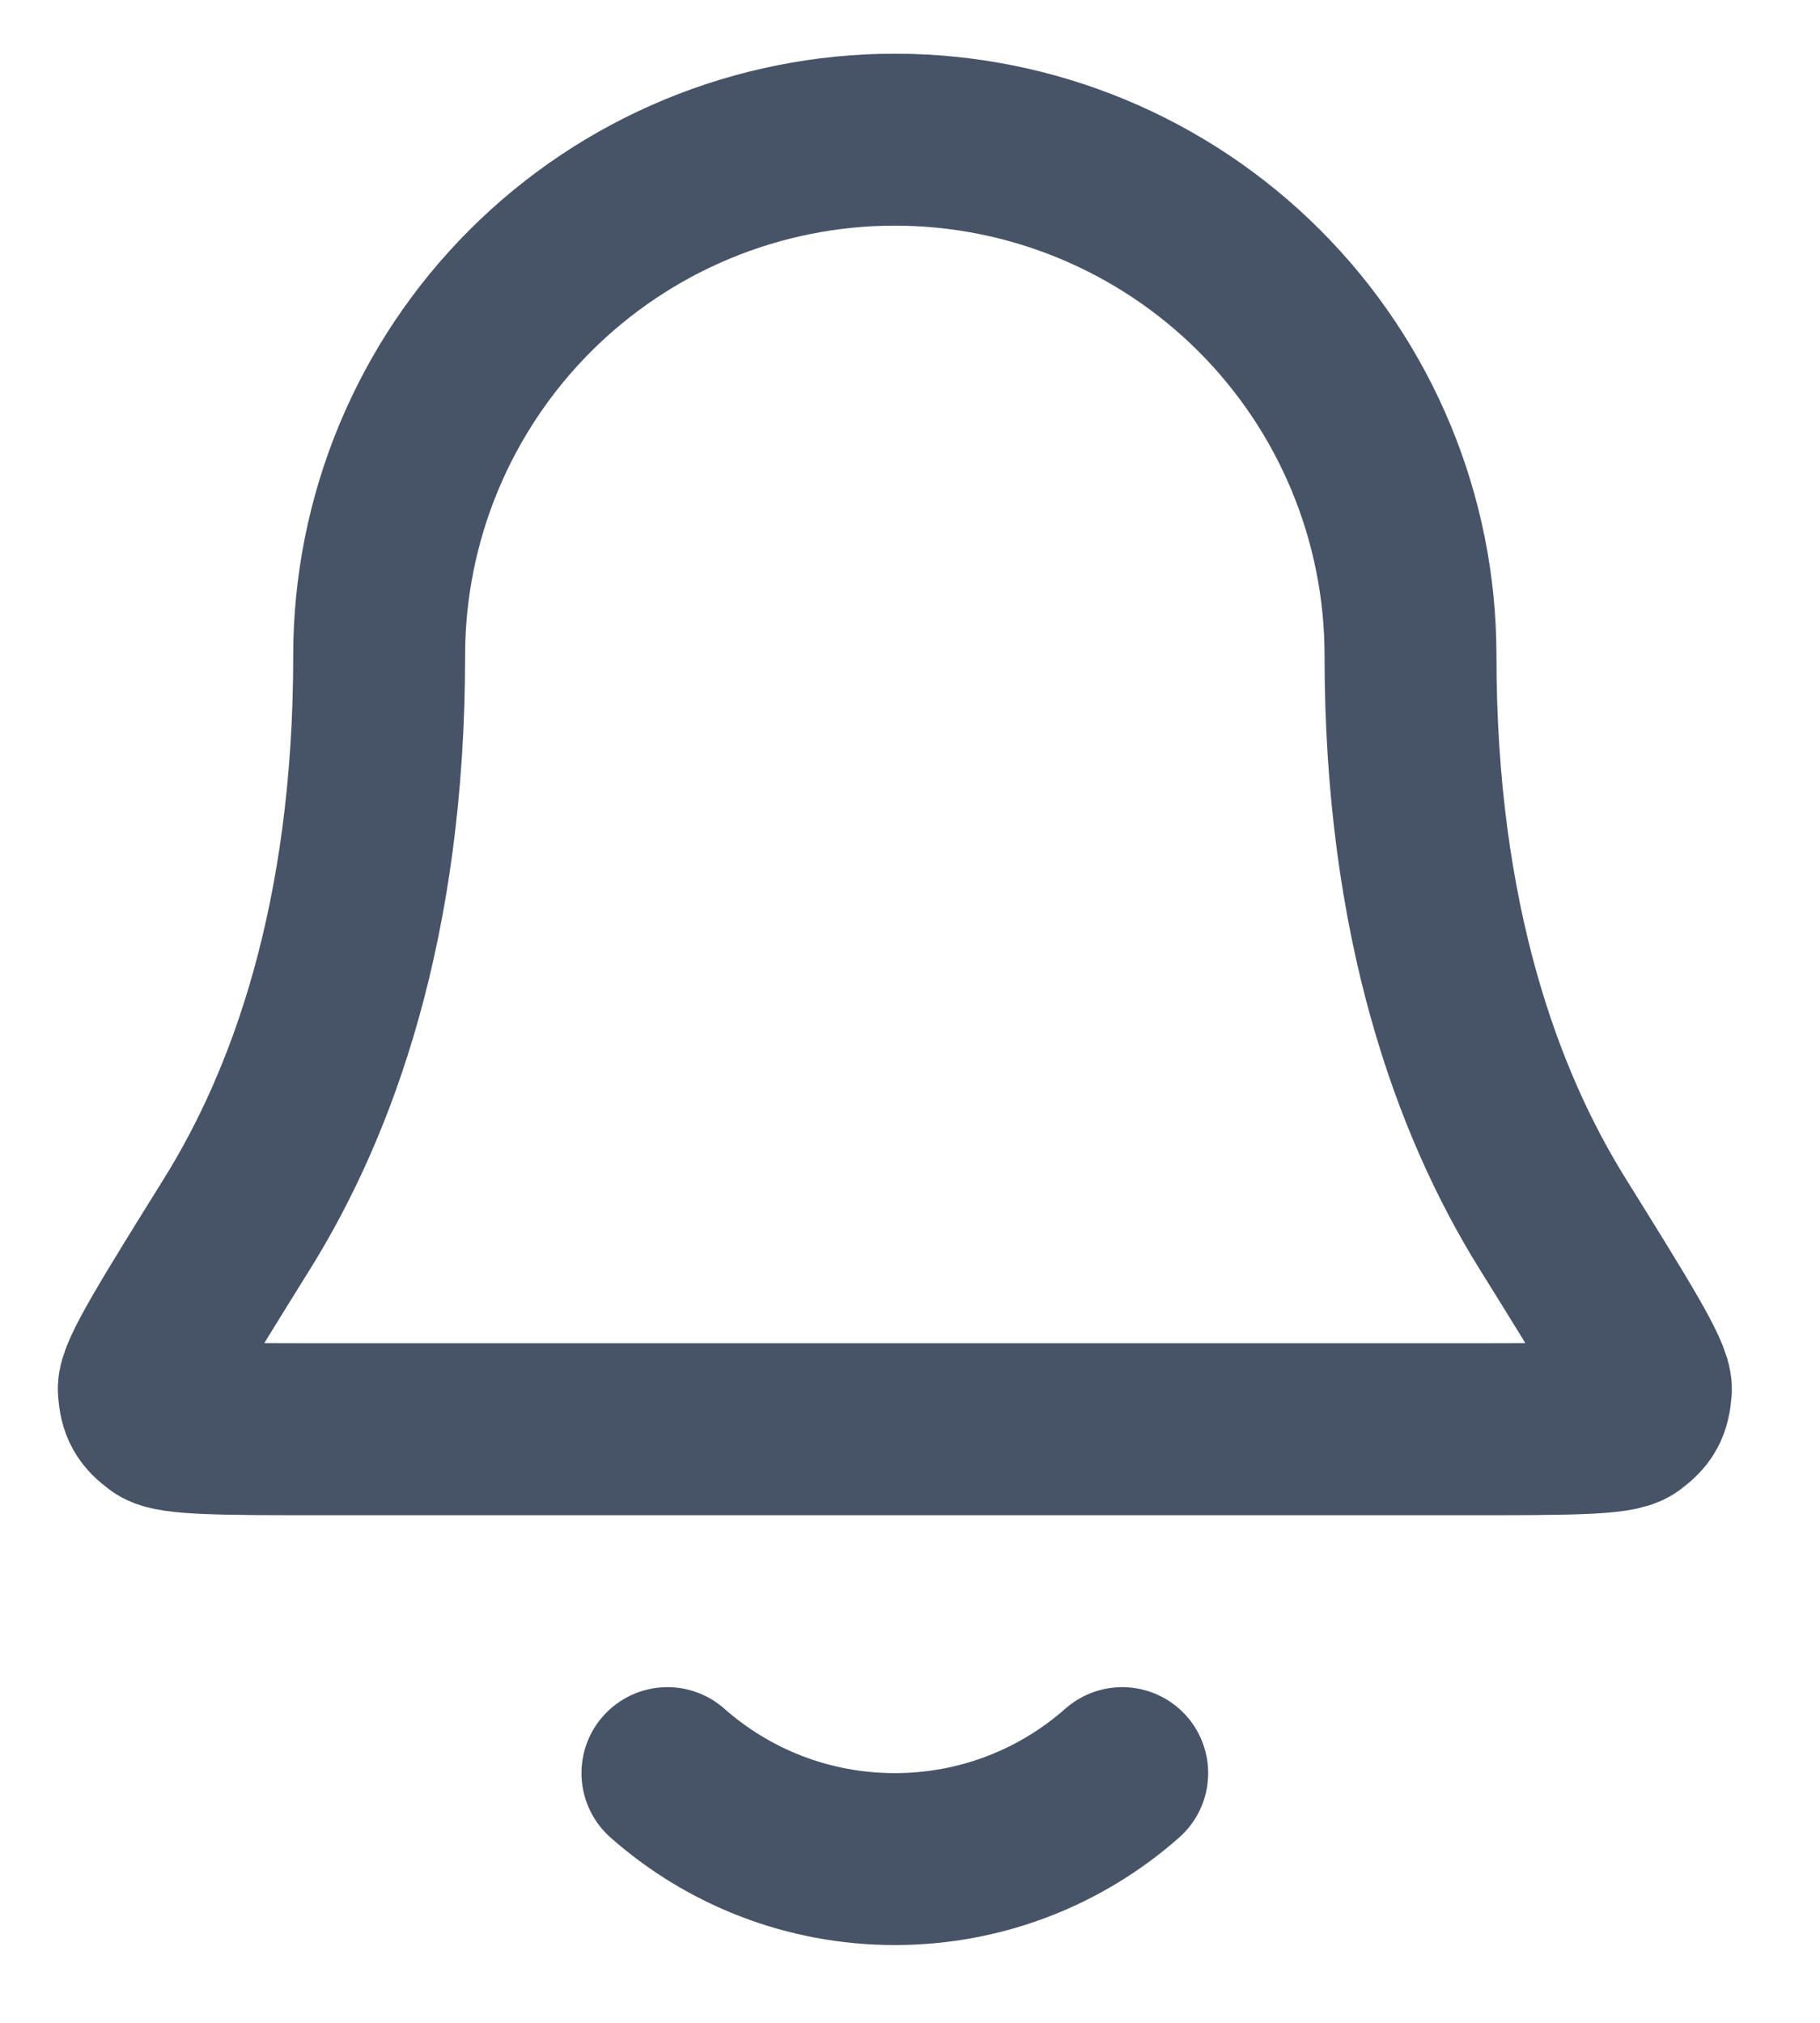 <svg width="18" height="20" viewBox="0 0 18 20" fill="none" xmlns="http://www.w3.org/2000/svg">
<path d="M6.601 17.531C7.2 18.06 7.988 18.381 8.85 18.381C9.712 18.381 10.5 18.06 11.099 17.531M13.95 6.481C13.95 5.129 13.413 3.832 12.456 2.875C11.5 1.919 10.203 1.381 8.85 1.381C7.497 1.381 6.2 1.919 5.244 2.875C4.287 3.832 3.75 5.129 3.75 6.481C3.75 9.108 3.087 10.906 2.347 12.096C1.723 13.099 1.411 13.601 1.422 13.741C1.435 13.896 1.468 13.955 1.593 14.048C1.705 14.131 2.214 14.131 3.231 14.131H14.47C15.486 14.131 15.995 14.131 16.108 14.048C16.232 13.955 16.265 13.896 16.278 13.741C16.289 13.601 15.977 13.099 15.353 12.096C14.613 10.906 13.95 9.108 13.95 6.481Z" stroke="#475467" stroke-width="1.7" stroke-linecap="round" stroke-linejoin="round"/>
</svg>
